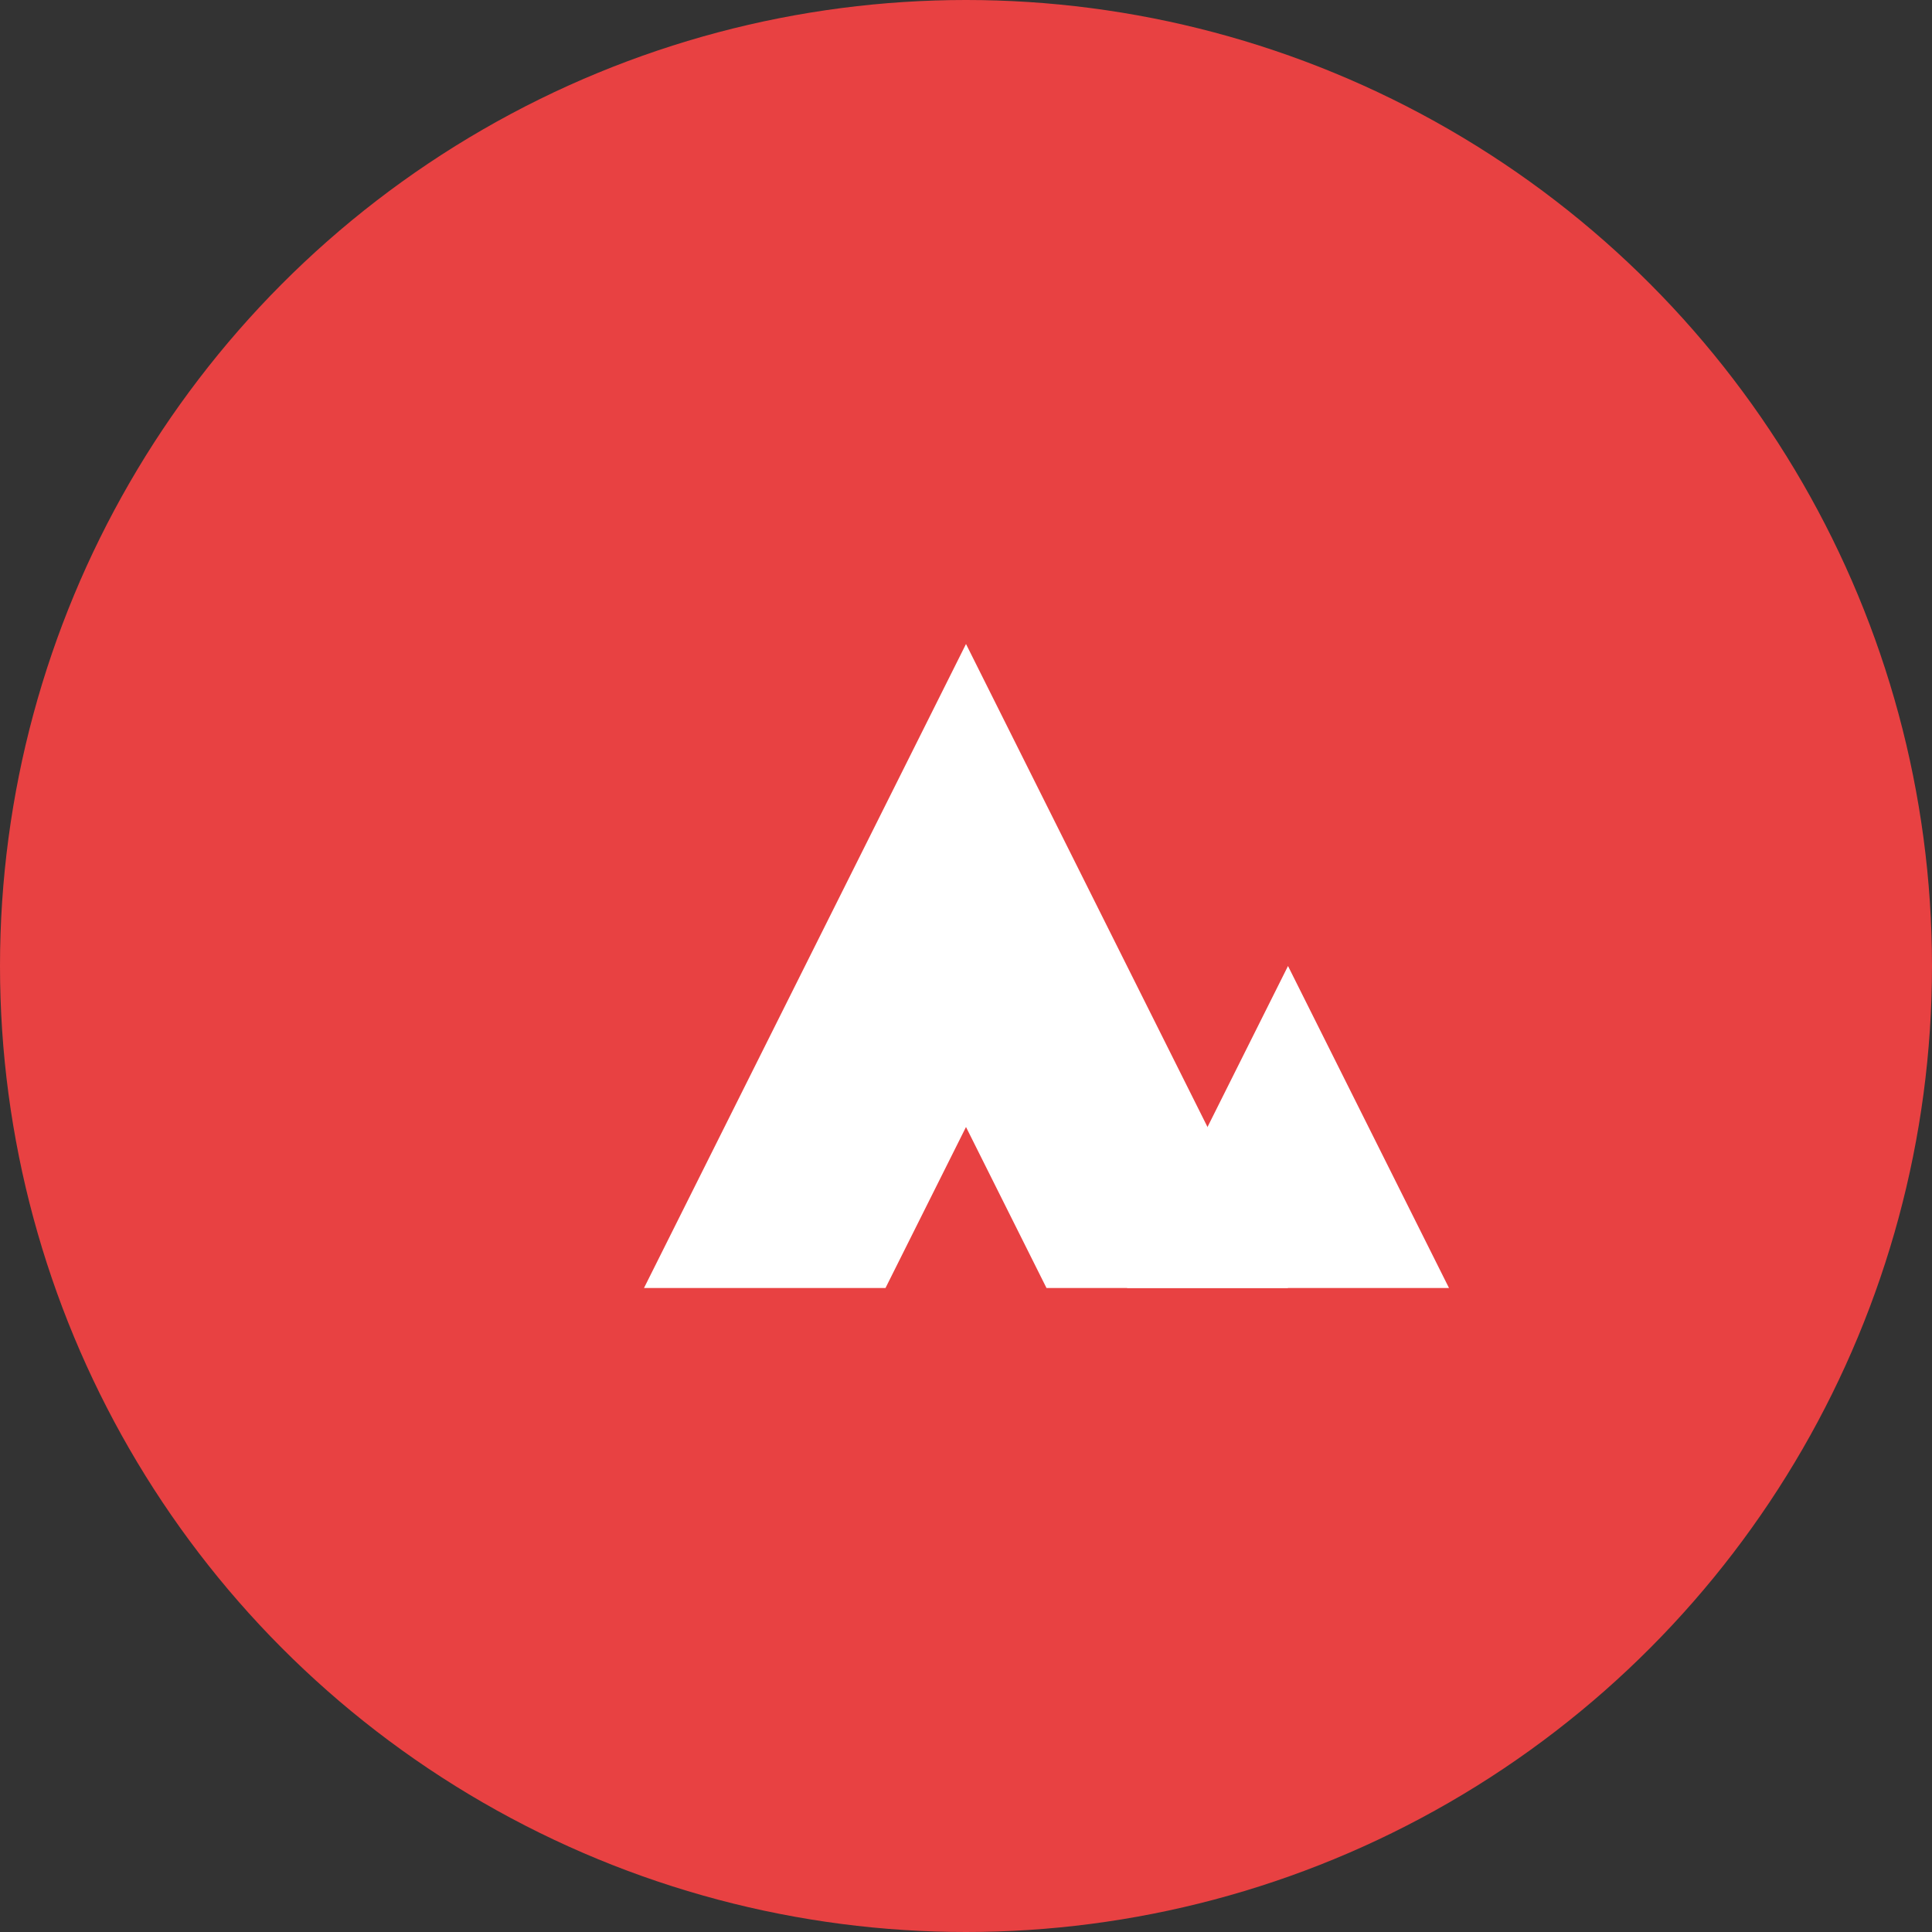<svg viewBox="0 0 48 48" fill="none" xmlns="http://www.w3.org/2000/svg">
  <rect x="0" y="0" width="48" height="48" fill="#333333" stroke="none"/>
  <circle cx="24" cy="24" r="24" fill="#E84142"/>
  <path d="M16 32L24 16L32 32H26L24 28L22 32H16Z" fill="white"/>
  <path d="M28 32L32 24L36 32H28Z" fill="white"/>
</svg>
